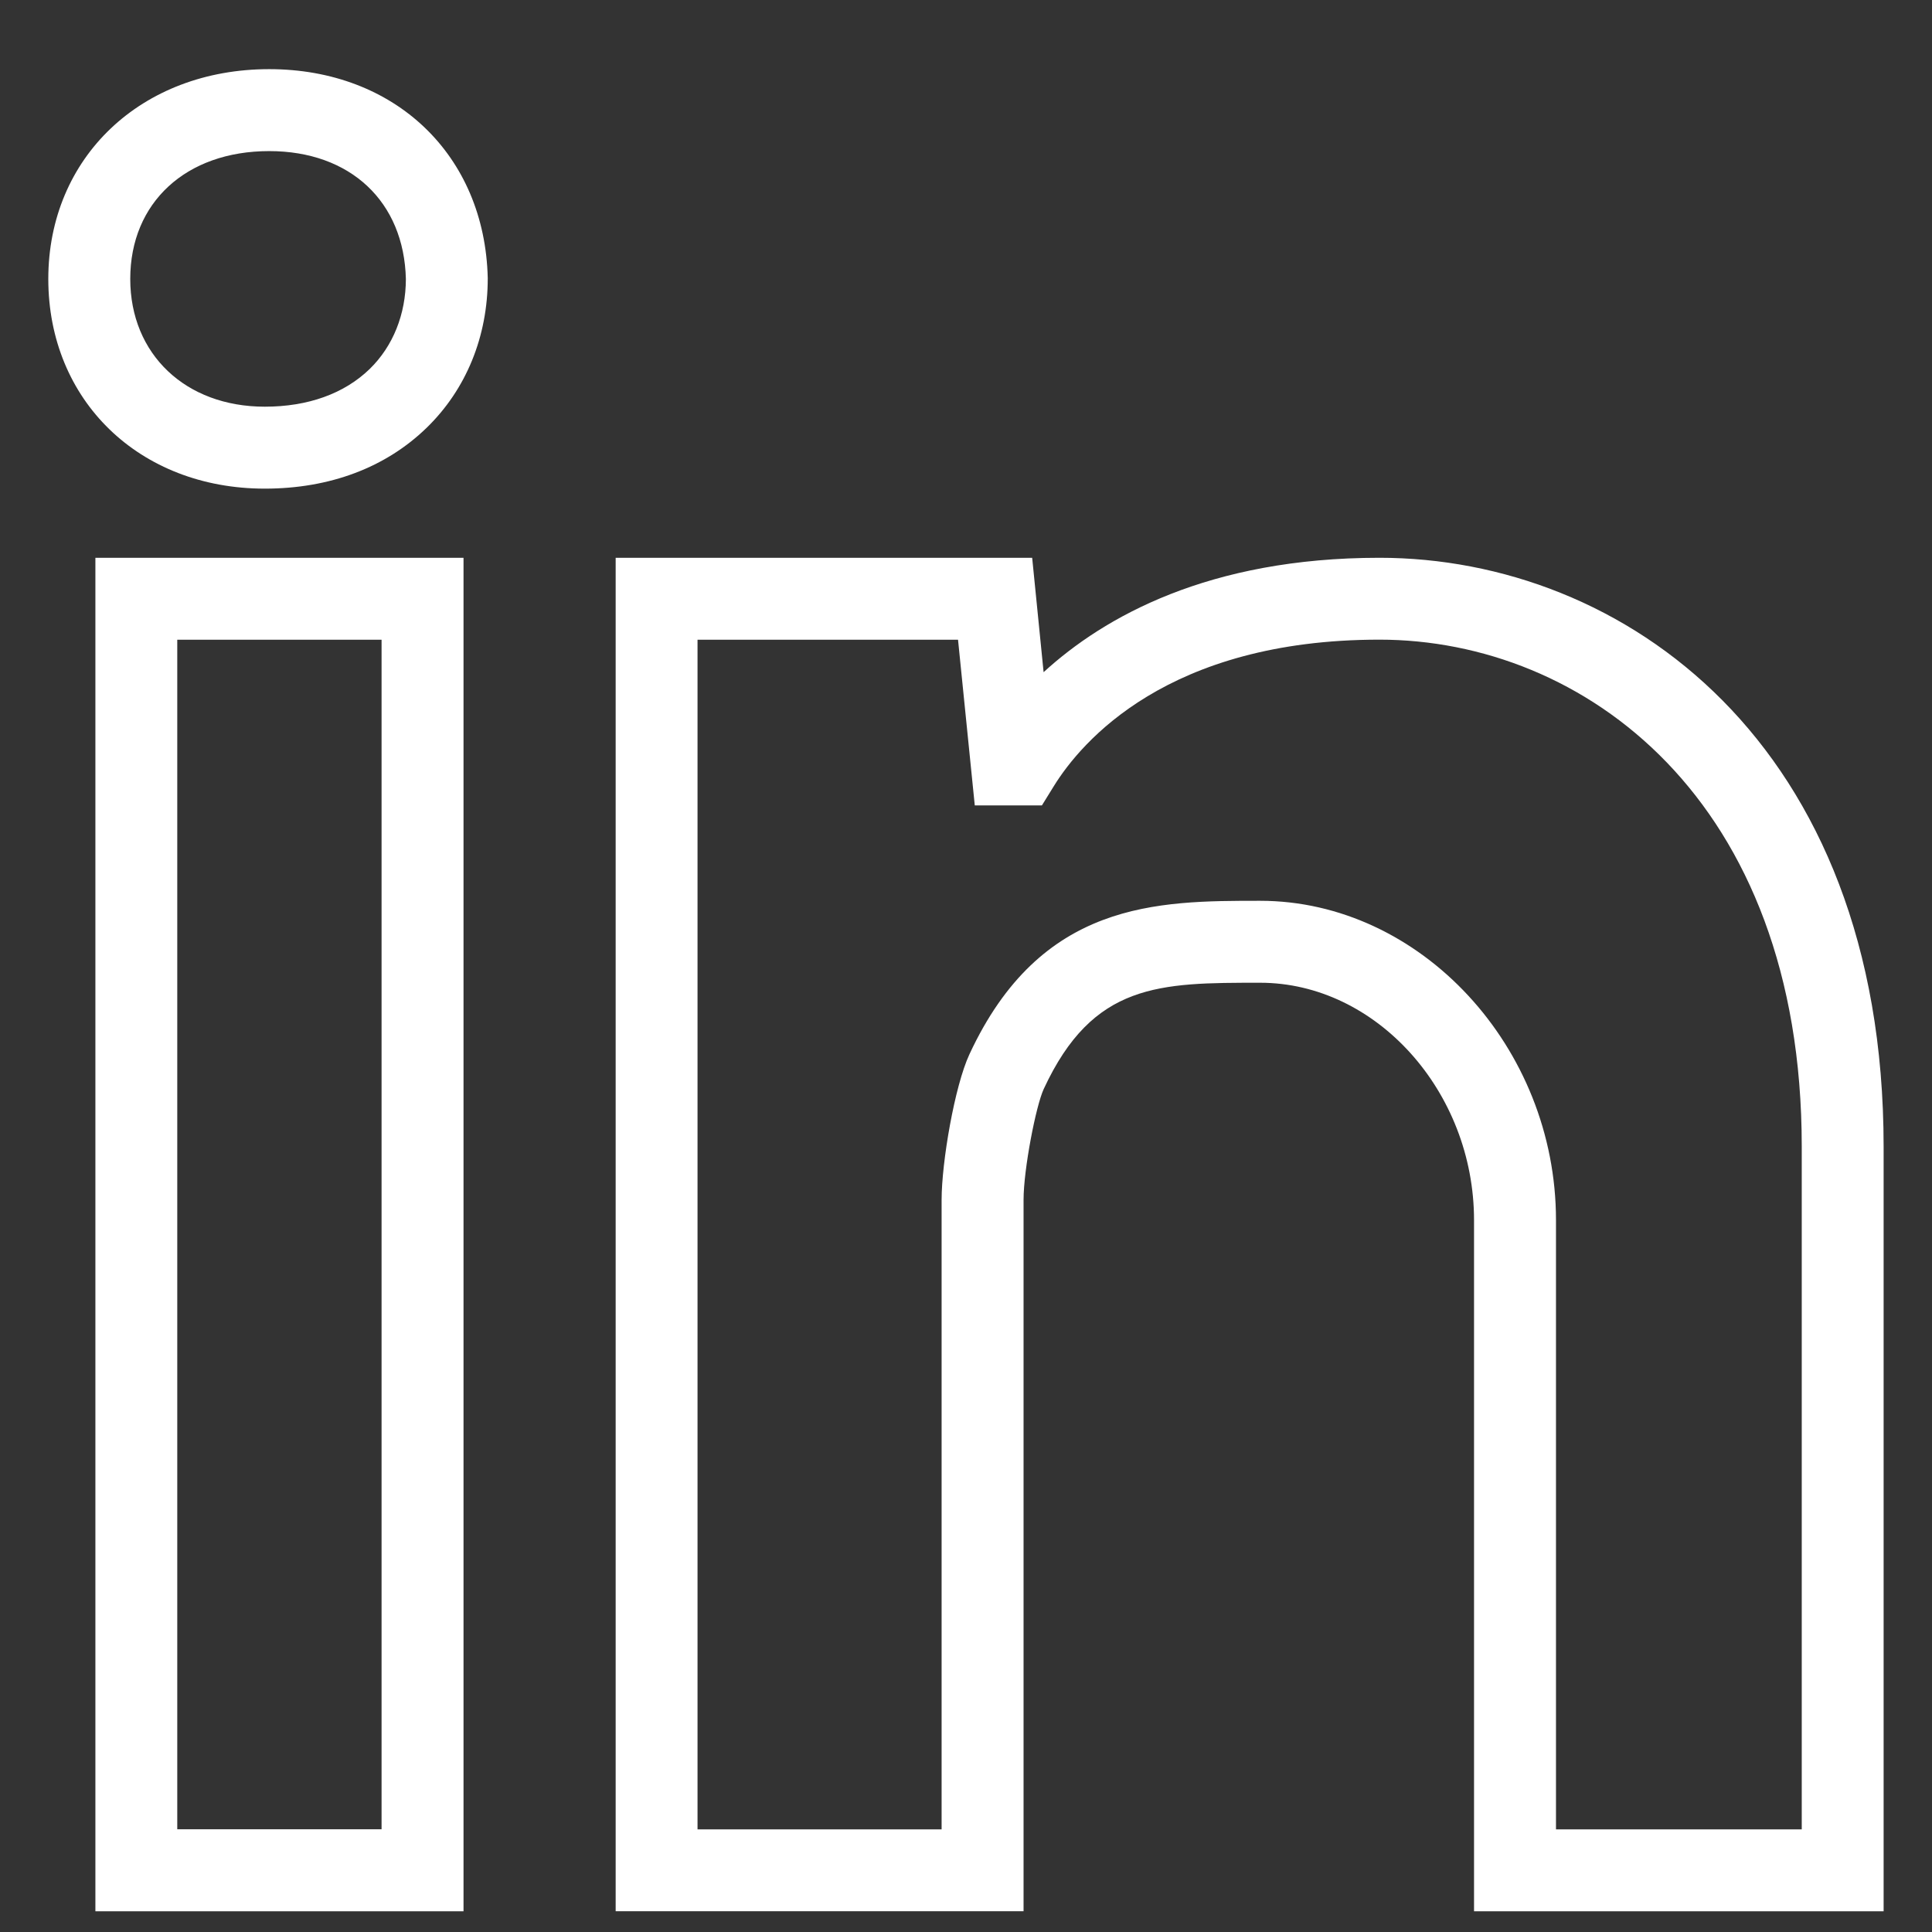 <svg width="24" height="24" viewBox="0 0 24 24" fill="none" xmlns="http://www.w3.org/2000/svg">
<rect x="0" y="0" width="24" height="24" fill="#333333" stroke="none"/>
<g clip-path="url(#clip0_2309_3718)">
<path fill-rule="evenodd" clip-rule="evenodd" d="M3.344 0.859C1.754 0.859 0.6 1.956 0.6 3.465C0.6 4.975 1.731 6.07 3.289 6.07C4.097 6.07 4.793 5.808 5.302 5.312C5.79 4.837 6.06 4.181 6.059 3.454C6.023 1.926 4.907 0.859 3.344 0.859ZM4.593 4.583C4.277 4.89 3.826 5.052 3.289 5.052C2.305 5.052 1.618 4.4 1.618 3.465C1.618 2.516 2.311 1.877 3.344 1.877C4.353 1.877 5.019 2.505 5.042 3.466C5.041 3.905 4.882 4.301 4.593 4.583ZM1.185 23.743H5.758V6.929H1.185V23.743ZM2.202 7.947H4.74V22.724H2.202V7.947ZM12.964 8.35C13.716 7.662 15.015 6.929 17.136 6.929C20.152 6.929 23.399 9.218 23.399 14.244V23.743H18.311V15.158C18.311 13.559 17.094 12.208 15.654 12.208C14.403 12.208 13.578 12.208 12.966 13.527C12.869 13.735 12.715 14.525 12.715 14.906V23.742H7.648V6.929H12.822L12.964 8.35ZM19.329 22.725H22.382V14.242C22.382 9.917 19.662 7.946 17.136 7.946C14.504 7.946 13.431 9.217 13.092 9.764L12.943 10.005H12.109L11.901 7.947H8.665V22.725H11.697V14.906C11.697 14.437 11.859 13.492 12.042 13.098C12.928 11.19 14.376 11.19 15.654 11.19C17.646 11.19 19.329 13.007 19.329 15.157V22.725Z" fill="white"/>
</g>
<defs>
<clipPath id="clip0_2309_3718">
<rect width="24" height="24" fill="white"/>
</clipPath>
</defs>
</svg>
